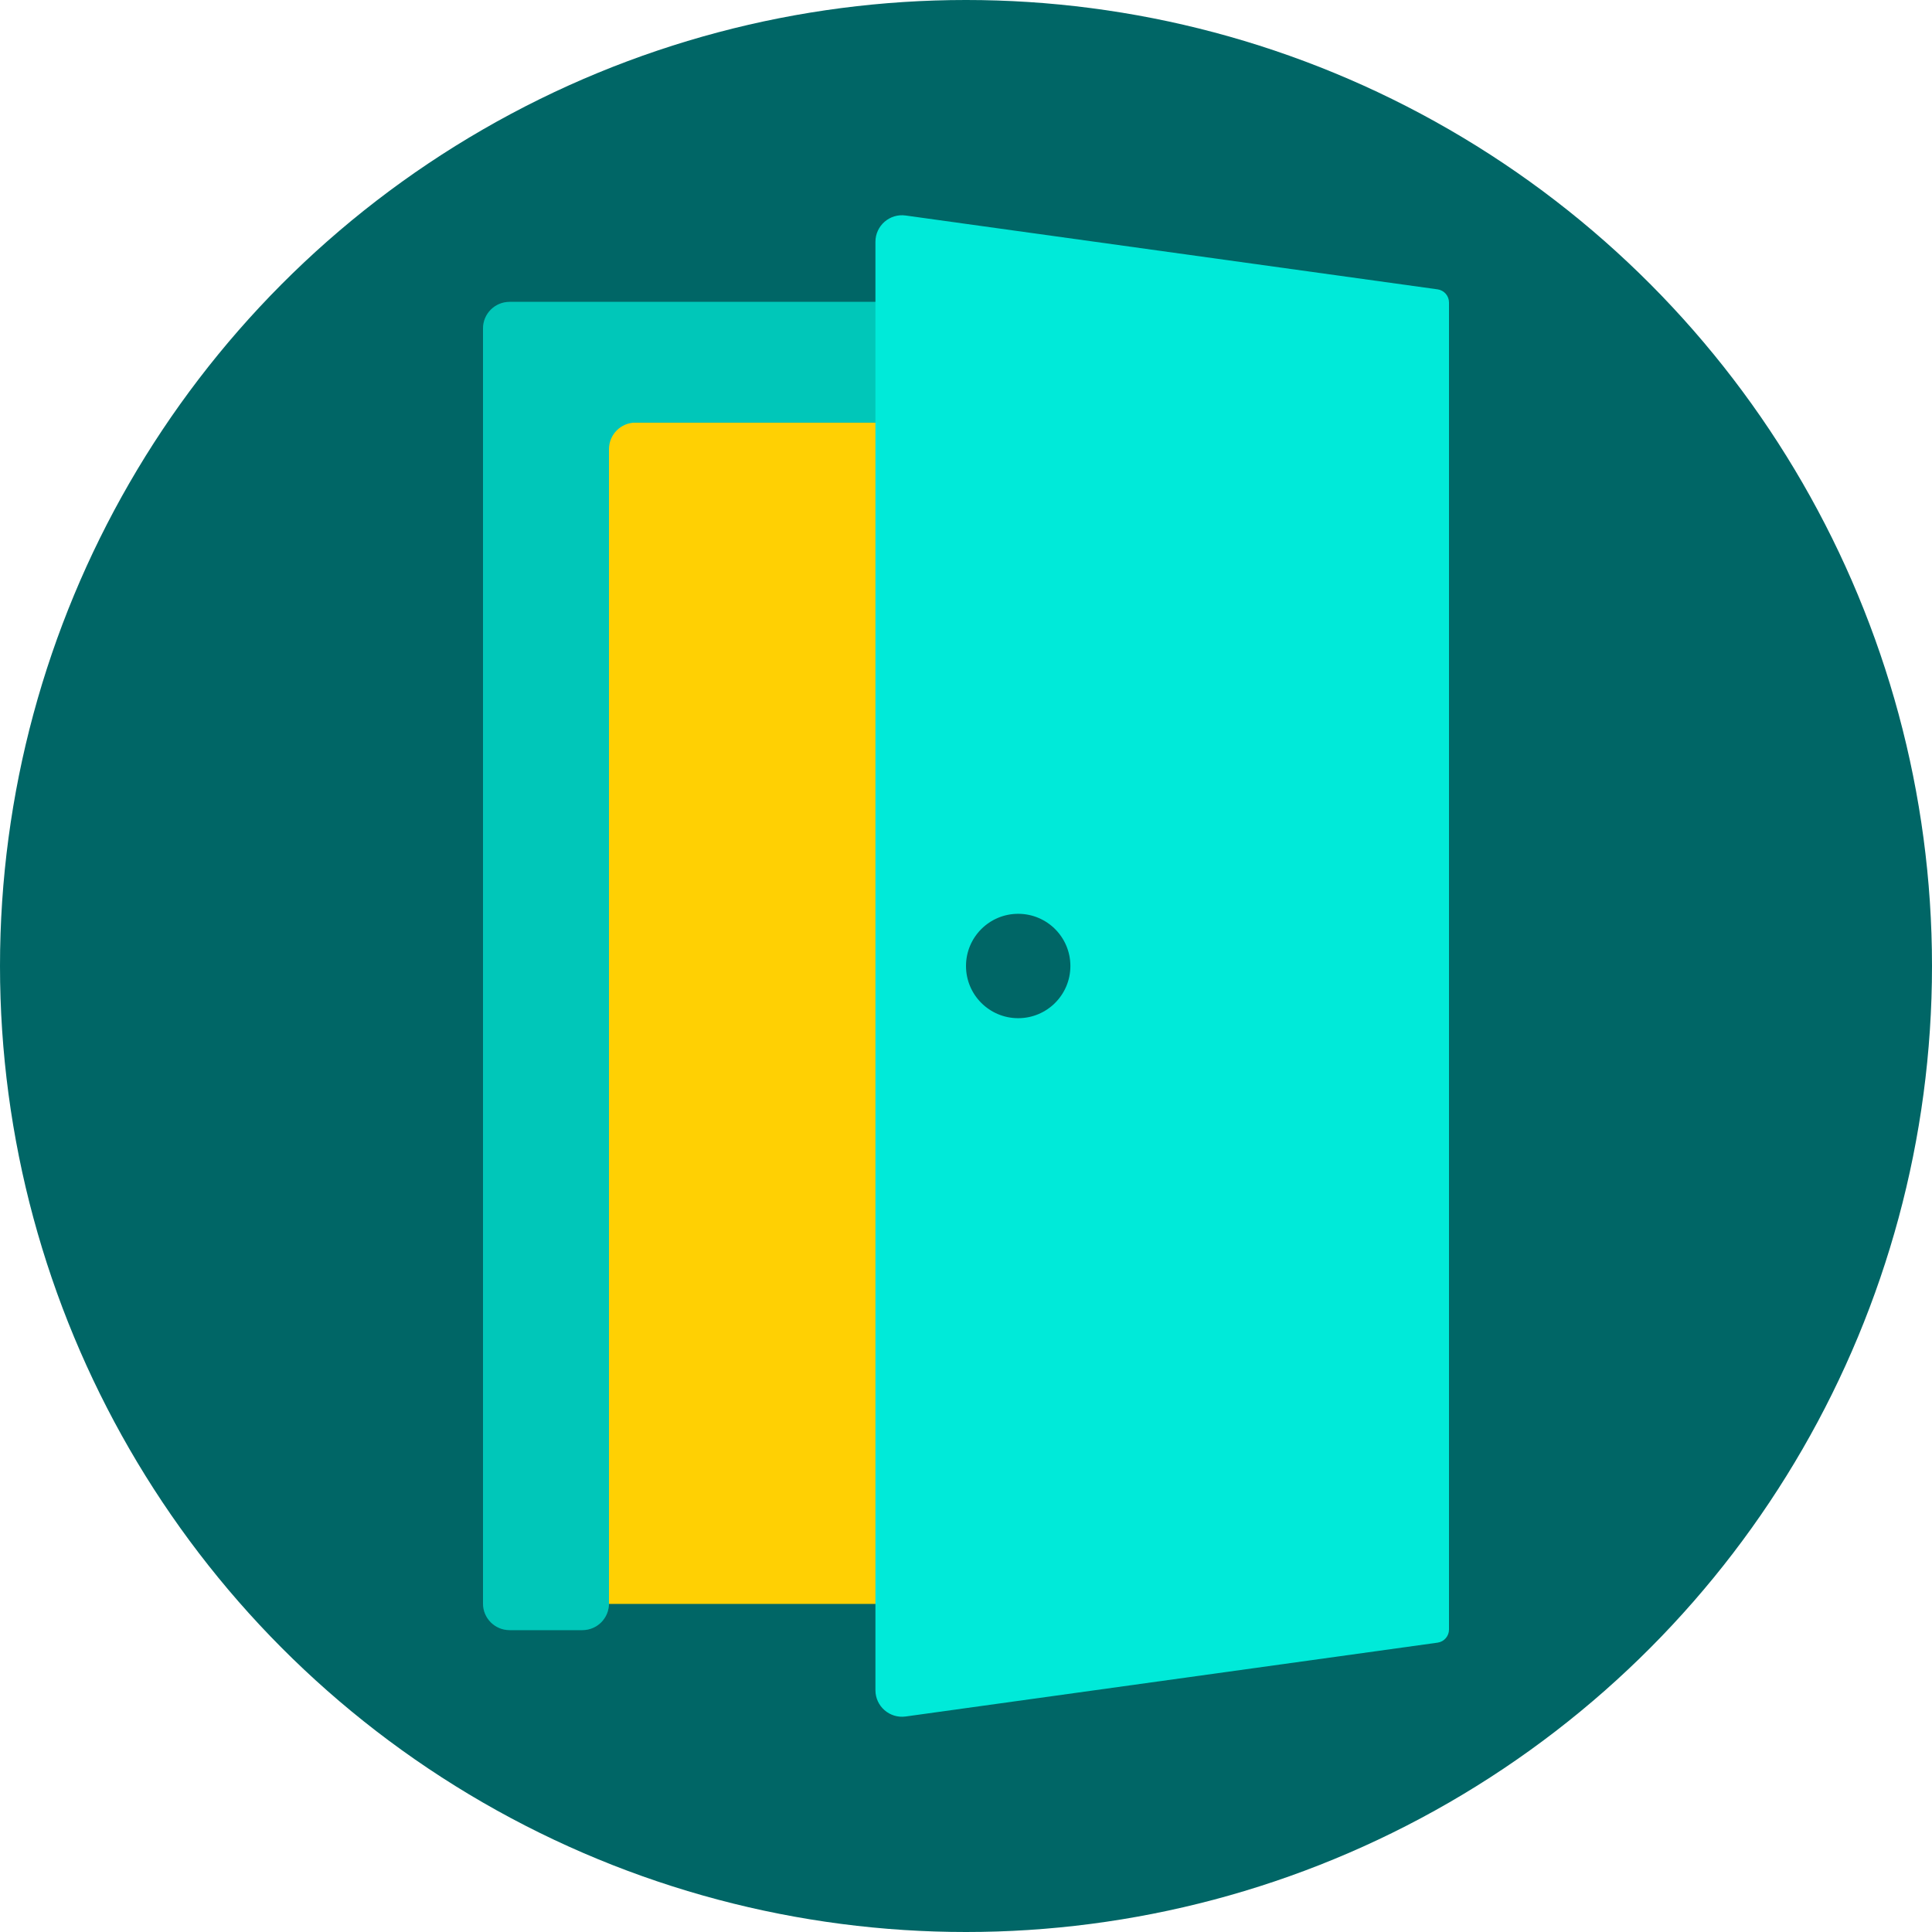 <svg width="64" height="64" viewBox="0 0 64 64" fill="none" xmlns="http://www.w3.org/2000/svg">
<circle cx="32" cy="32" r="32" fill="#006666"/>
<path d="M20.083 13.992H44.87V53.132H20.083V13.992Z" fill="#FFD003"/>
<path d="M16.88 10C16.394 10 16 10.394 16 10.88V53.12C16 53.606 16.394 54 16.88 54H19.294C19.779 54 20.173 53.606 20.173 53.12V14.878C20.173 14.393 20.567 13.999 21.053 13.999H42.946C43.432 13.999 43.826 14.393 43.826 14.878V53.12C43.826 53.606 44.22 54 44.706 54H47.12C47.606 54 48 53.606 48 53.12V10.88C48 10.394 47.606 10 47.12 10H16.88Z" fill="#00EAD9"/>
<path d="M16.88 10C16.394 10 16 10.394 16 10.88V53.12C16 53.606 16.394 54 16.88 54H19.294C19.779 54 20.173 53.606 20.173 53.12V14.878C20.173 14.393 20.567 13.999 21.053 13.999H42.946C43.432 13.999 43.826 14.393 43.826 14.878V53.12C43.826 53.606 44.22 54 44.706 54H47.12C47.606 54 48 53.606 48 53.12V10.88C48 10.394 47.606 10 47.12 10H16.88Z" fill="black" fill-opacity="0.15"/>
<path d="M29 55.99C29 56.524 29.472 56.934 30.001 56.861L47.621 54.415C47.838 54.385 48 54.199 48 53.98V10.02C48 9.801 47.838 9.615 47.621 9.585L30.001 7.139C29.472 7.065 29 7.476 29 8.01V55.99Z" fill="#00EAD9"/>
<path d="M33.729 33.729C34.684 33.729 35.458 32.955 35.458 32C35.458 31.045 34.684 30.271 33.729 30.271C32.774 30.271 32 31.045 32 32C32 32.955 32.774 33.729 33.729 33.729Z" fill="#006666"/>
</svg>
